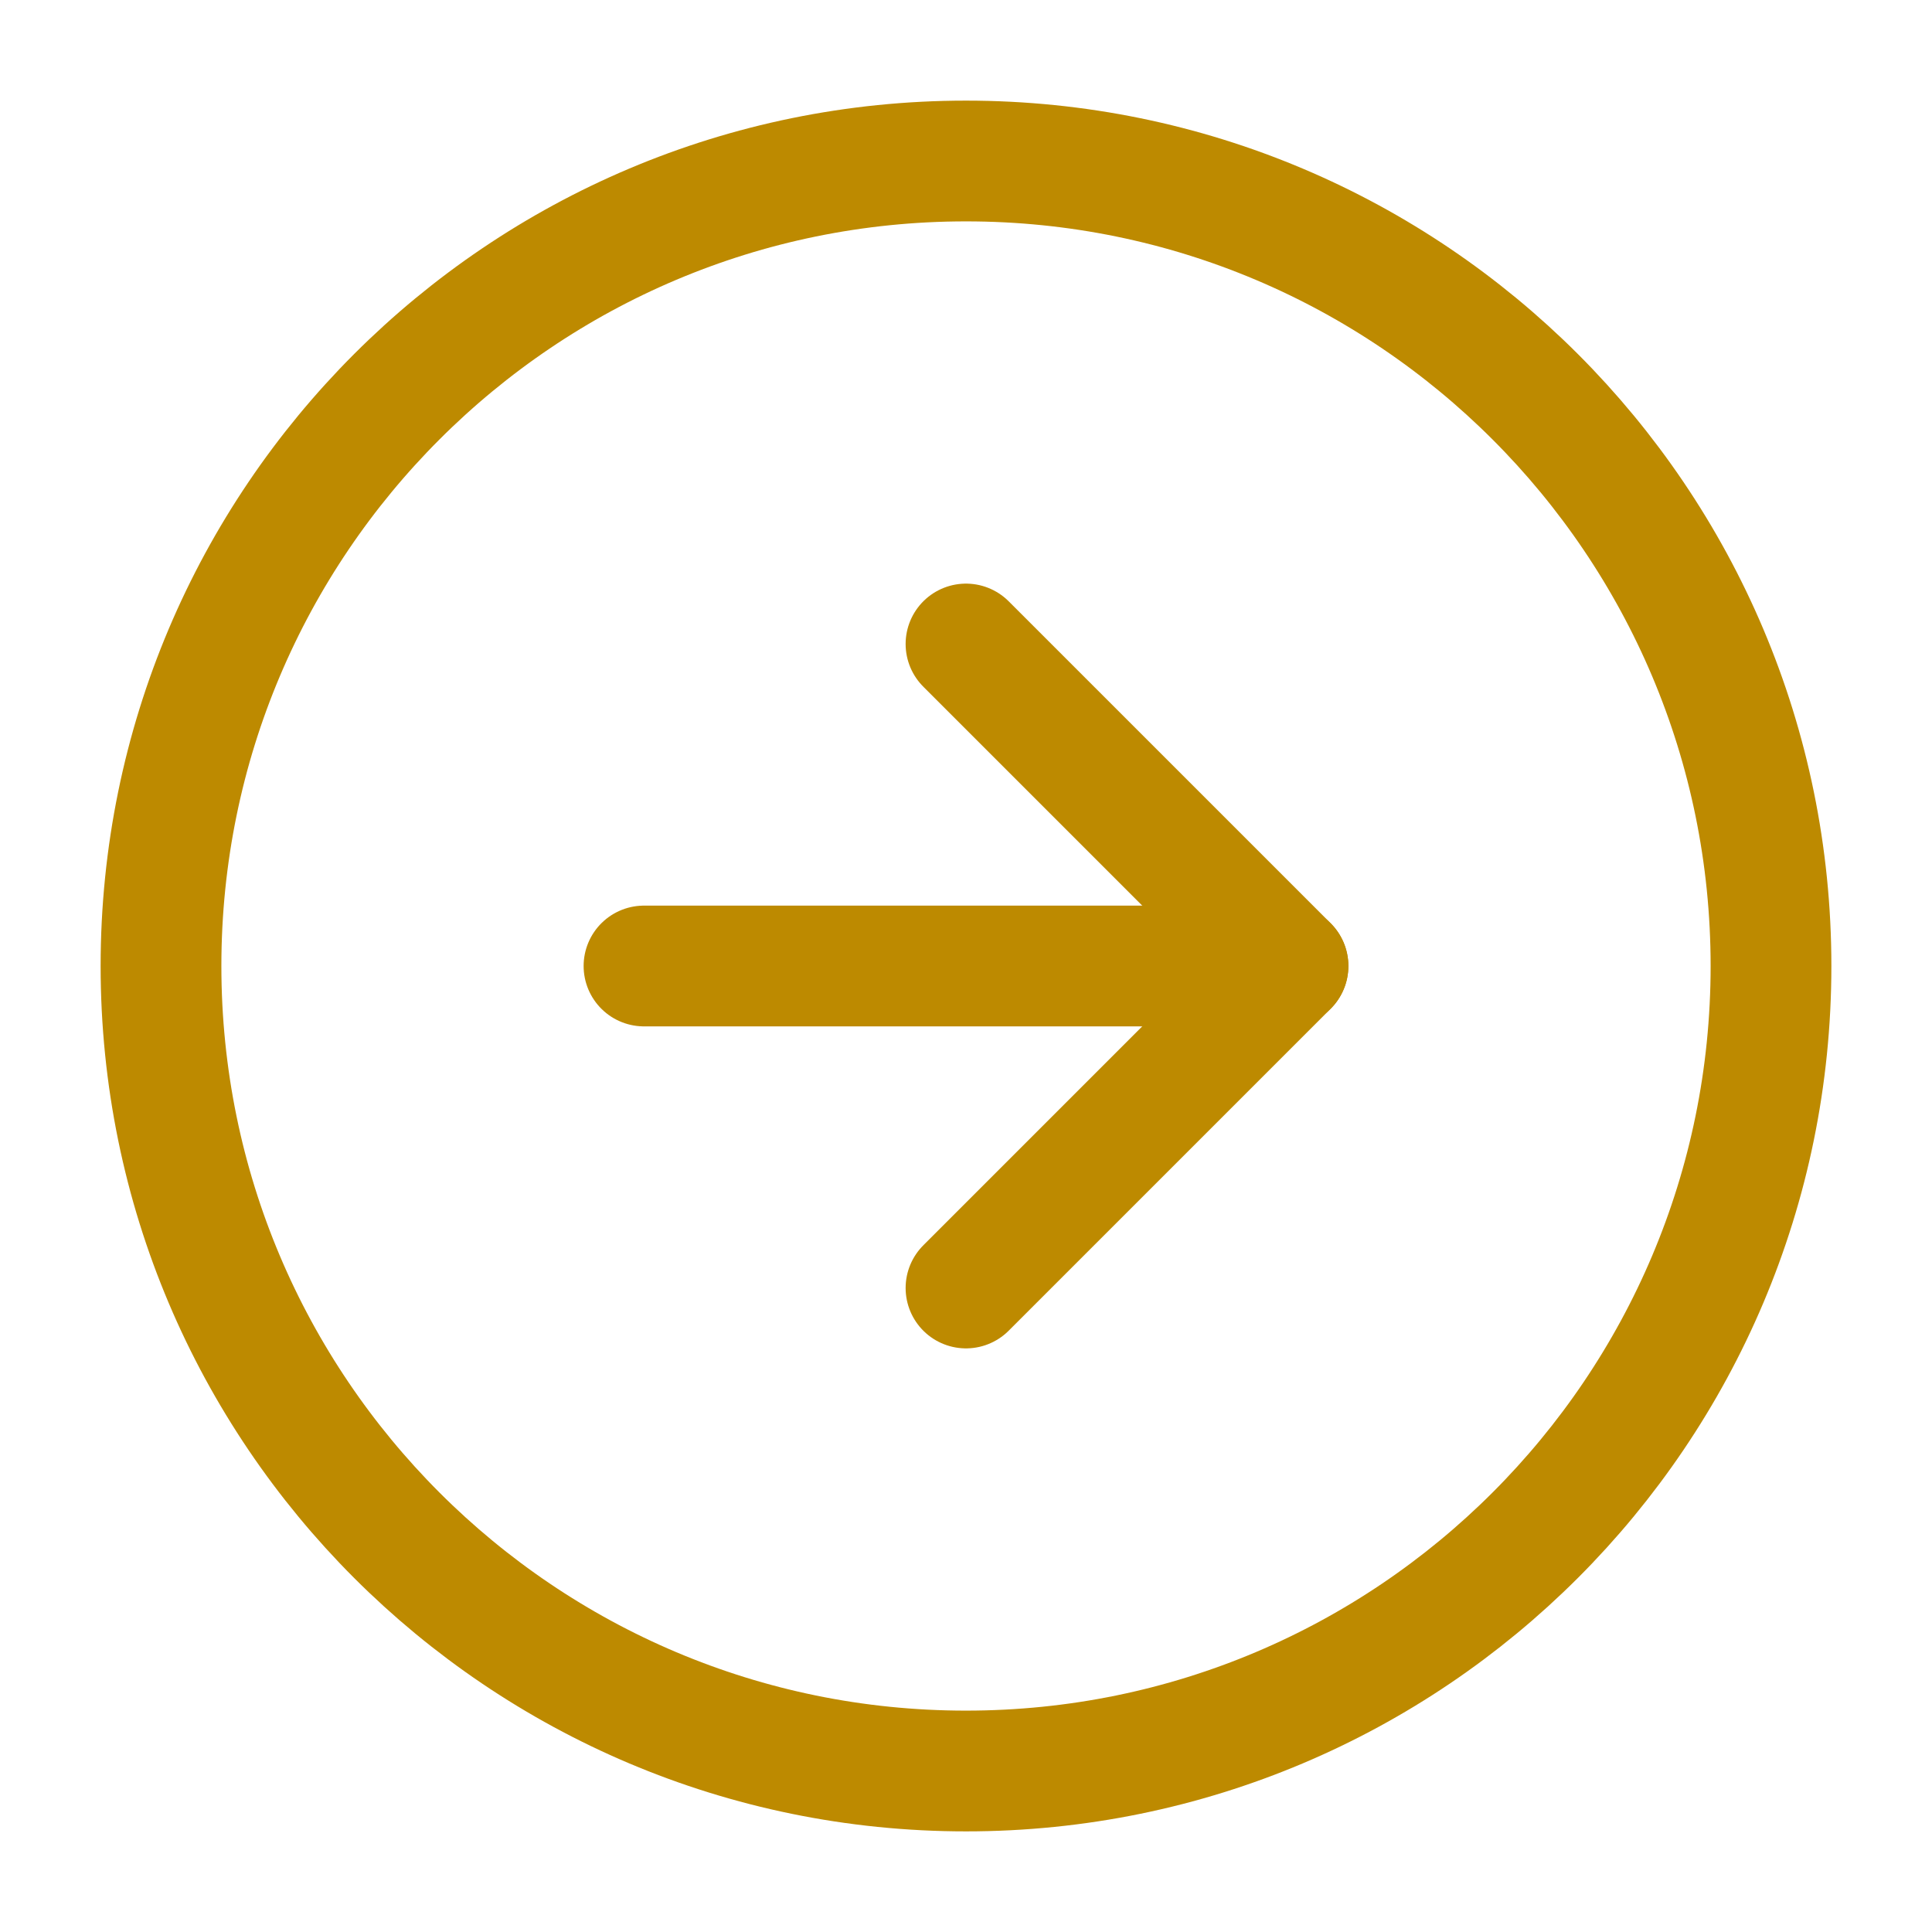 <svg fill="none" height="24" viewBox="0 0 24 24" width="24" xmlns="http://www.w3.org/2000/svg"><g stroke="#bd8a00" stroke-linecap="round" stroke-linejoin="round" stroke-width="1.5"><path d="m12 22c5.523 0 10-4.477 10-10 0-5.523-4.477-10-10-10-5.523 0-10 4.477-10 10 0 5.523 4.477 10 10 10z"/><path d="m12 16 4-4-4-4"/><path d="m8 12h8"/></g></svg>